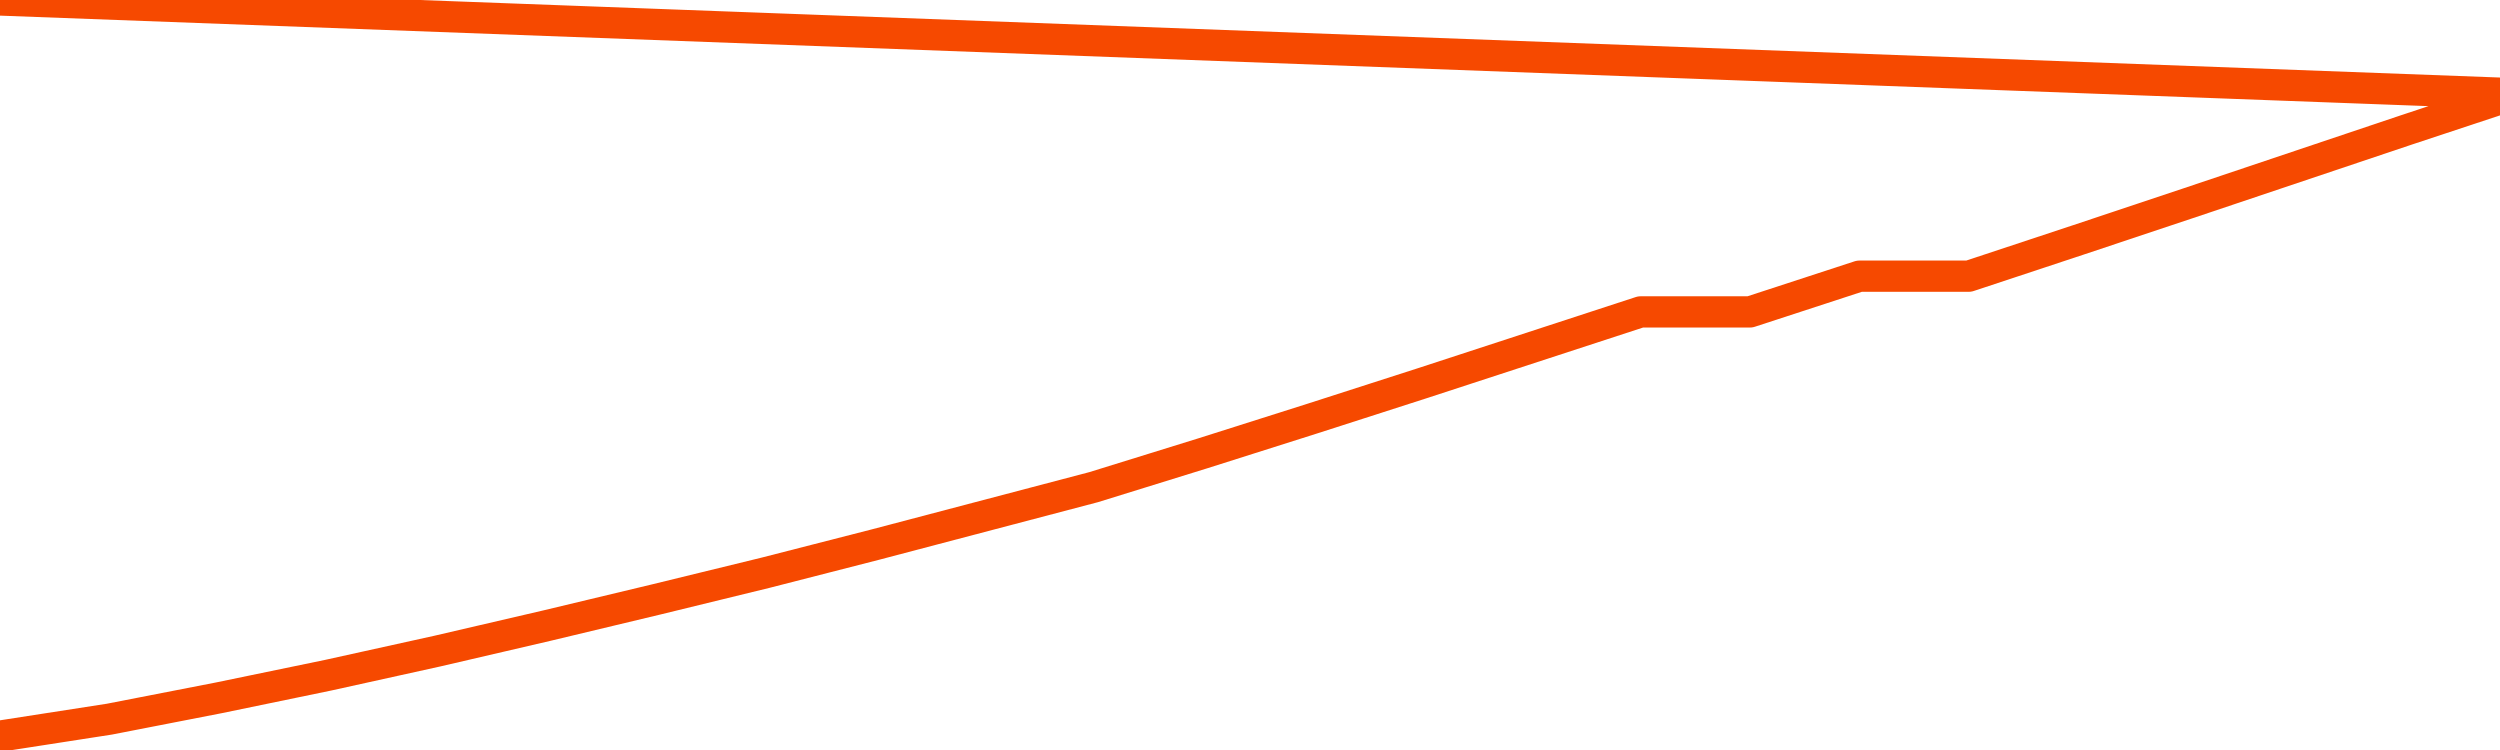       <svg
        version="1.1"
        xmlns="http://www.w3.org/2000/svg"
        width="80"
        height="24"
        viewBox="0 0 80 24">
        <path
          fill="url(#gradient)"
          fill-opacity="0.56"
          stroke="none"
          d="M 0,26 0.0,23.556 3.5,23.013 7.0,22.331 10.5,21.607 14.0,20.834 17.5,20.02 21.0,19.182 24.5,18.327 28.0,17.43 31.5,16.509 35.0,15.588 38.5,14.503 42.0,13.393 45.5,12.267 49.0,11.124 52.5,9.981 56.0,9.981 59.5,8.838 63.0,8.838 66.5,7.679 70.0,6.511 73.5,5.335 77.0,4.159 80.5,3.0 82,26 Z"
        />
        <path
          fill="none"
          stroke="#F64900"
          stroke-width="1"
          stroke-linejoin="round"
          stroke-linecap="round"
          d="M 0.0,23.556 3.5,23.013 7.0,22.331 10.5,21.607 14.0,20.834 17.5,20.02 21.0,19.182 24.5,18.327 28.0,17.43 31.5,16.509 35.0,15.588 38.5,14.503 42.0,13.393 45.5,12.267 49.0,11.124 52.5,9.981 56.0,9.981 59.5,8.838 63.0,8.838 66.5,7.679 70.0,6.511 73.5,5.335 77.0,4.159 80.5,3.0.join(' ') }"
        />
      </svg>
